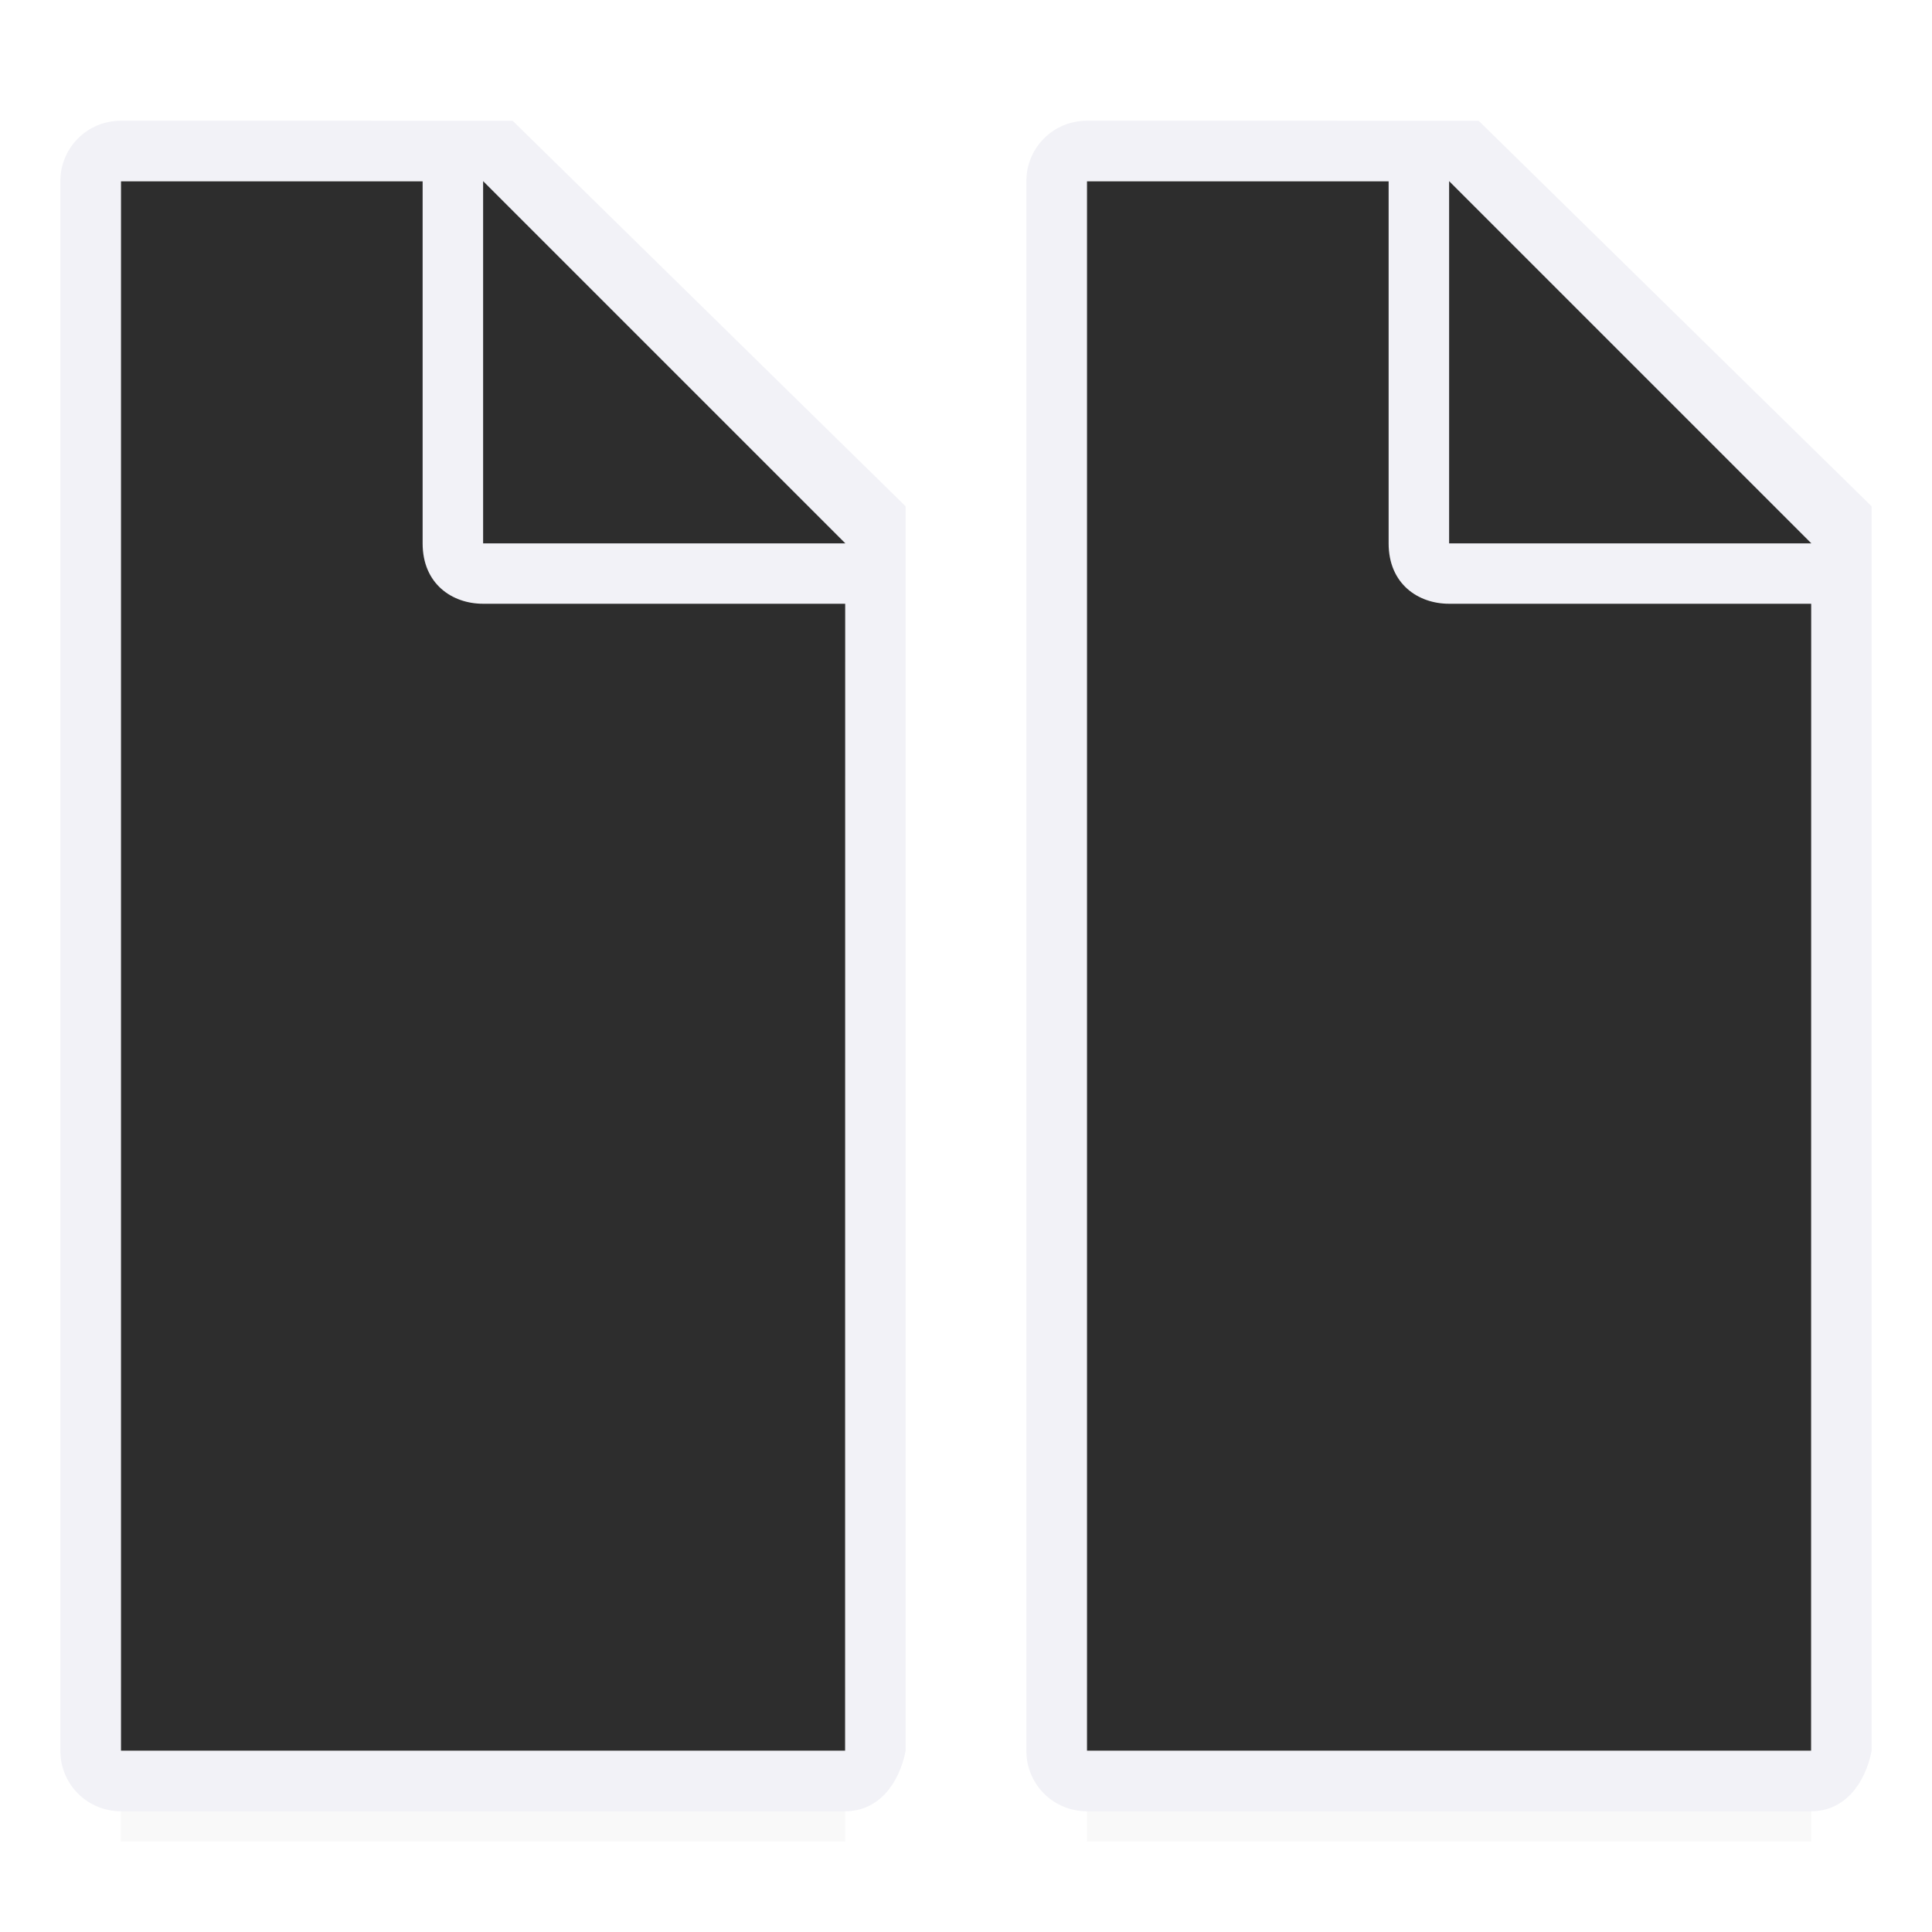 <svg viewBox="0 0 32 32" xmlns="http://www.w3.org/2000/svg" xmlns:xlink="http://www.w3.org/1999/xlink"><filter id="a" color-interpolation-filters="sRGB" height="1.095" width="1.097" x="-.049" y="-.047"><feGaussianBlur stdDeviation=".366"/></filter><path d="m18.002 27.941h12v2.559h-12z" filter="url(#a)" opacity=".15" stroke-width="1.015"/><path d="m2 27.941h12v2.559h-12z" filter="url(#a)" opacity=".15" stroke-width="1.015"/><path d="m18.002 3v26h11.998l.002-19-7-7z" fill="#2d2d2d"/><path d="m18 2c-.554 0-1 .446-1 1v26c0 .554.446 1 1 1h12c.554 0 .892-.457 1-1v-10.109-10.505l-6.508-6.385zm0 1h5v6c0 .673.491 1 1 1h6v19h-12z" fill="#f2f2f7"/><path d="m24.002 9h6l-6-6z" fill="#2d2d2d" fill-rule="evenodd"/><g transform="translate(-15.998)"><path d="m18 3v26h11.998l.002-19-7-7z" fill="#2d2d2d"/><path d="m17.998 2c-.554 0-1 .446-1 1v26c0 .554.446 1 1 1h12c.554 0 .892-.457 1-1v-10.109-10.505l-6.508-6.385zm0 1h5v6c0 .673.491 1 1 1h6v19h-12z" fill="#f2f2f7"/><path d="m24 9h6l-6-6z" fill="#2d2d2d" fill-rule="evenodd"/></g></svg>